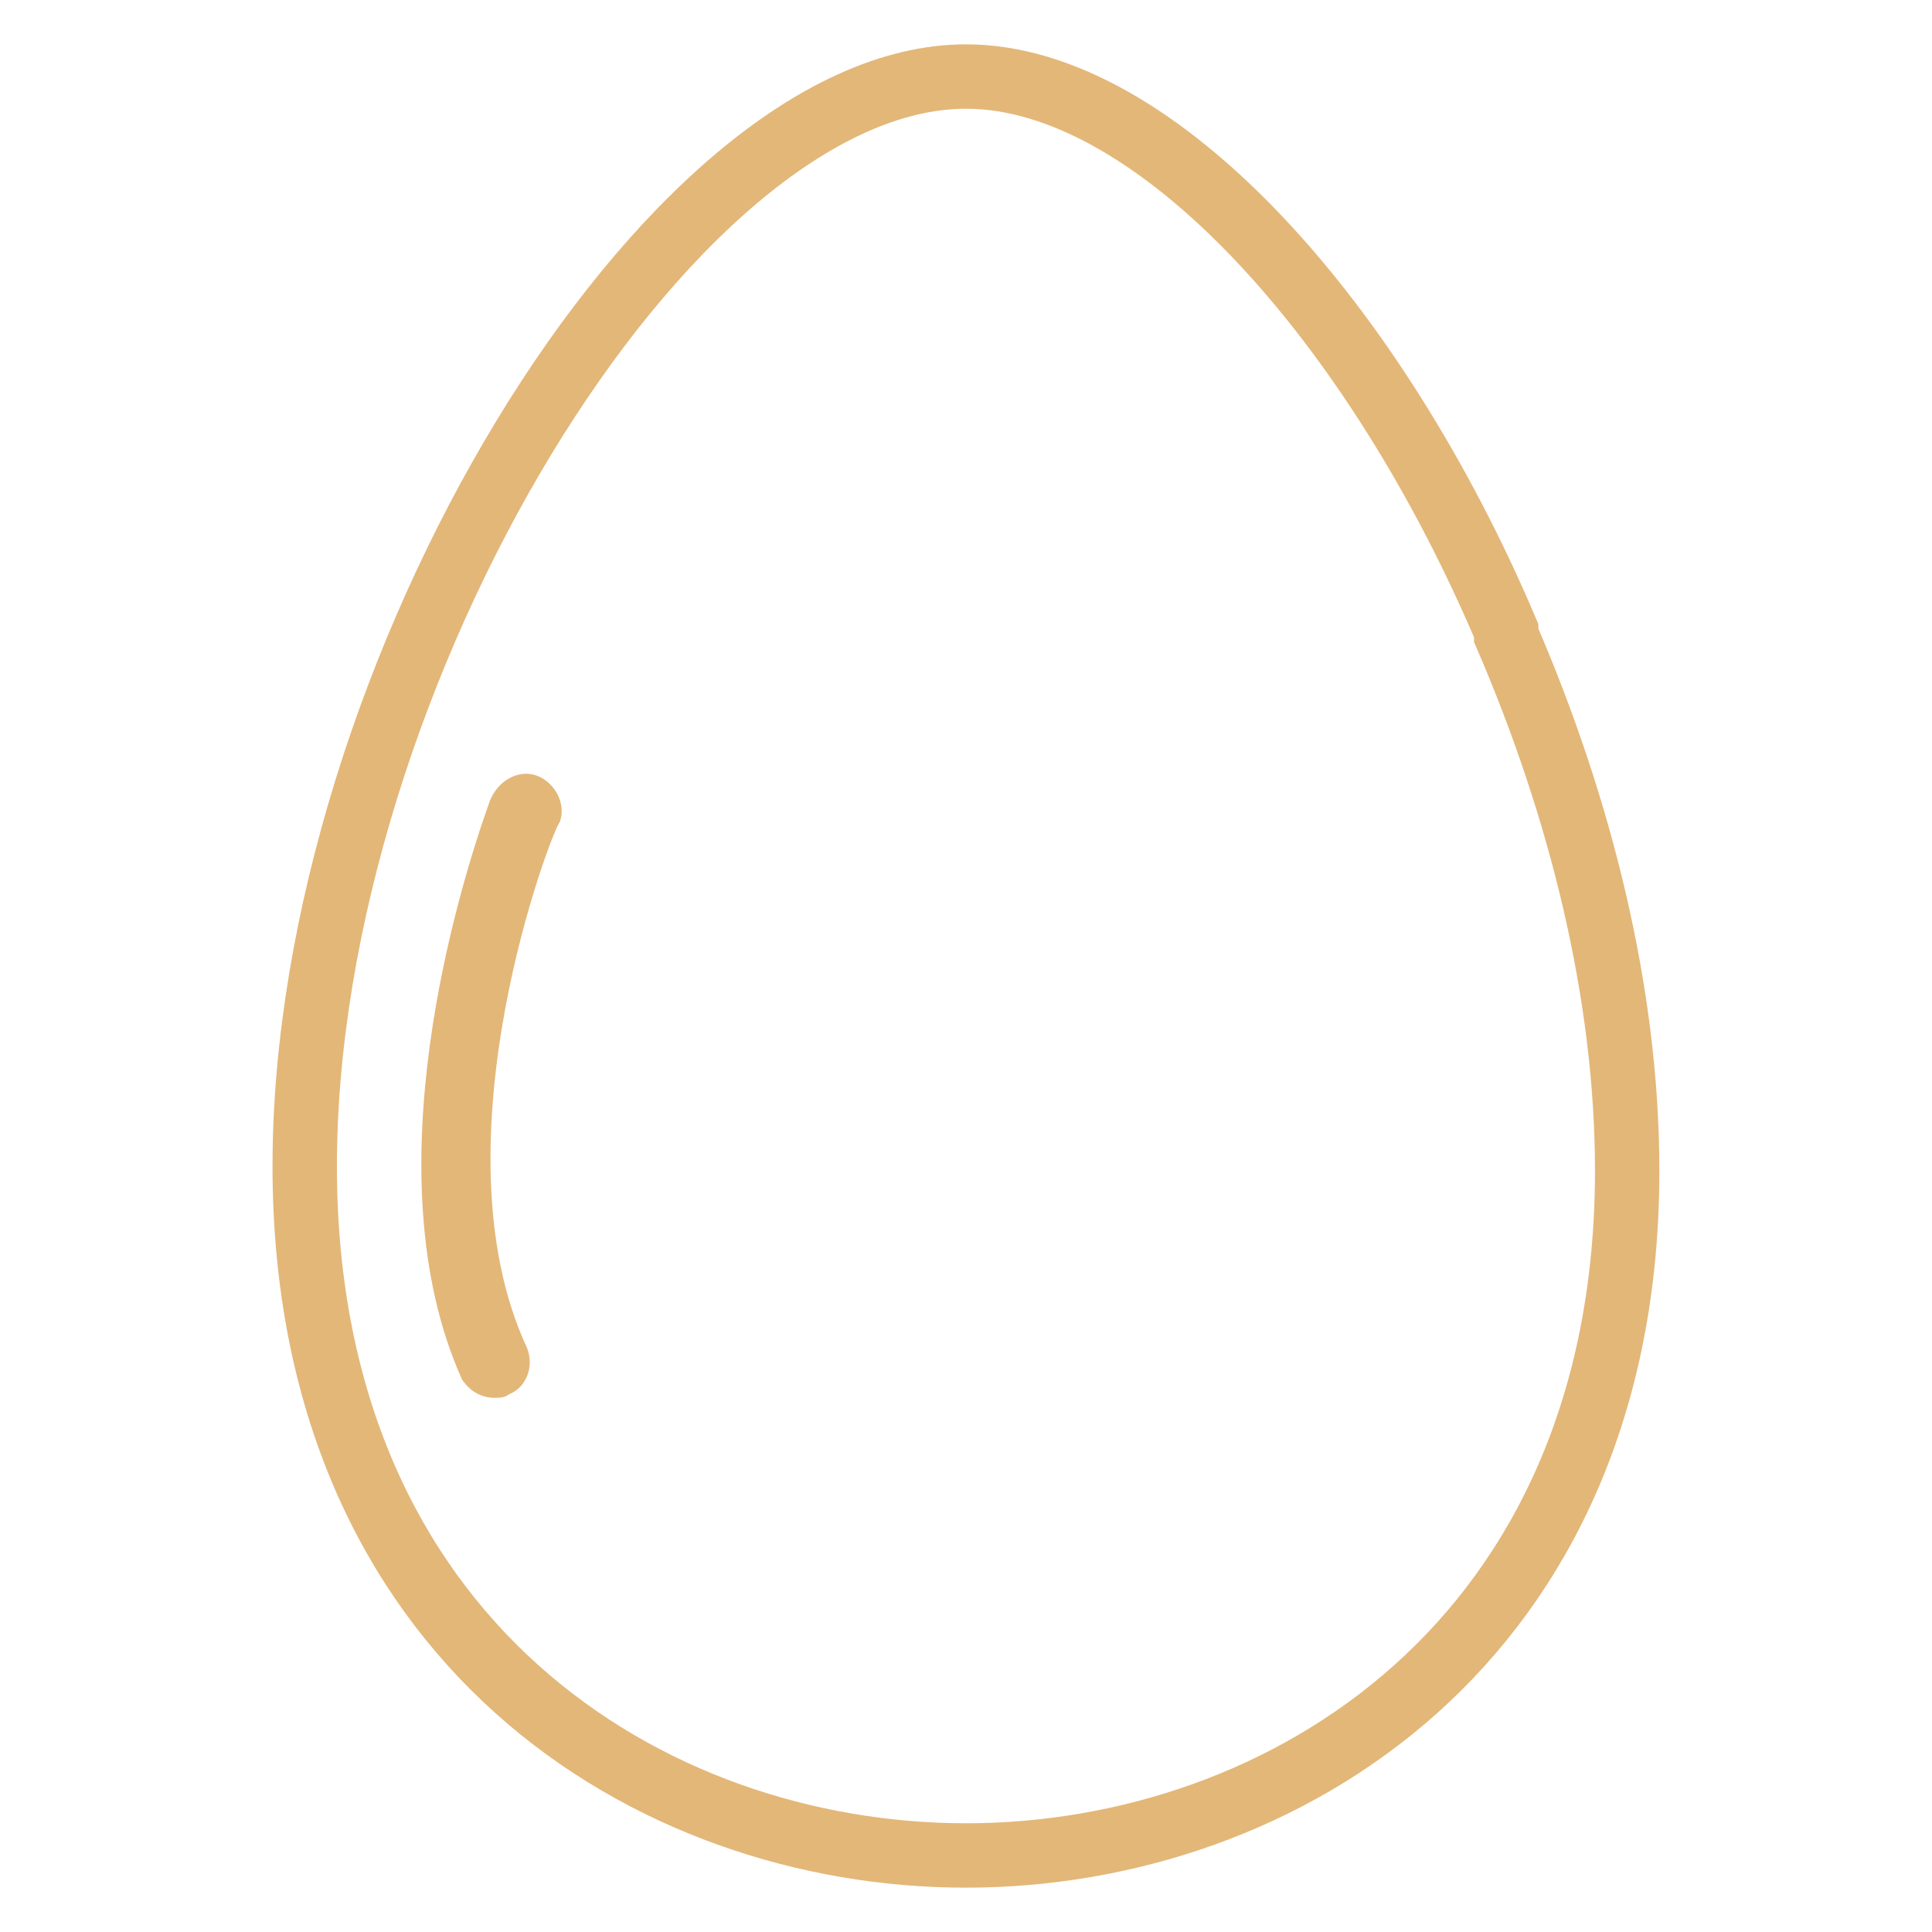 <?xml version="1.0" encoding="utf-8"?>
<!-- Generator: Adobe Illustrator 15.1.0, SVG Export Plug-In . SVG Version: 6.00 Build 0)  -->
<!DOCTYPE svg PUBLIC "-//W3C//DTD SVG 1.1//EN" "http://www.w3.org/Graphics/SVG/1.1/DTD/svg11.dtd">
<svg version="1.1" id="Layer_1" xmlns="http://www.w3.org/2000/svg" xmlns:xlink="http://www.w3.org/1999/xlink" x="0px" y="0px"
	 width="18px" height="18px" viewBox="0 0 18 18" enable-background="new 0 0 18 18" xml:space="preserve">
<g>
	<g>
		<defs>
			
				<rect id="SVGID_1_" x="-18.9" y="11.898" transform="matrix(0.705 -0.71 0.71 0.705 -13.762 -8.3)" width="4.098" height="0.965"/>
		</defs>
		<clipPath id="SVGID_2_">
			<use xlink:href="#SVGID_1_"  overflow="visible"/>
		</clipPath>
		<path id="XMLID_1455_" clip-path="url(#SVGID_2_)" fill="#A6E041" d="M-2.988,10.996c0-0.605-0.423-1.115-0.987-1.246
			C-3.897,9.434-3.94,9.096-4.11,8.801c-0.171-0.297-0.447-0.508-0.777-0.596c-0.02-0.008-0.039-0.012-0.059-0.016
			c0.063-0.15,0.097-0.314,0.097-0.486c0-0.289-0.1-0.562-0.27-0.782l0.796-0.213c0.331-0.088,0.607-0.3,0.777-0.596
			c0.172-0.297,0.217-0.641,0.129-0.972c-0.089-0.329-0.297-0.599-0.576-0.766C-3.868,4.173-3.801,3.942-3.801,3.7
			c0-0.342-0.134-0.663-0.376-0.904c-0.427-0.429-1.086-0.49-1.578-0.183c-0.167-0.279-0.438-0.488-0.767-0.577
			c-0.683-0.183-1.384,0.224-1.567,0.906l-0.214,0.796c-0.22-0.17-0.492-0.27-0.781-0.27c-0.164,0-0.321,0.031-0.466,0.087
			c-0.082-0.323-0.288-0.613-0.6-0.793c-0.295-0.17-0.634-0.213-0.949-0.135c-0.133-0.565-0.641-0.988-1.246-0.988
			c-0.604,0-1.112,0.422-1.246,0.988c-0.314-0.079-0.653-0.036-0.949,0.135c-0.61,0.354-0.82,1.137-0.467,1.747l0.412,0.715
			c-0.276,0.035-0.541,0.159-0.745,0.363c-0.24,0.241-0.374,0.564-0.374,0.904c0,0.342,0.134,0.663,0.374,0.906l1.484,1.482
			l-4.998,4.998c-0.374,0.373-0.58,0.871-0.58,1.4c0,0.531,0.206,1.029,0.58,1.402l0.694,0.693l0,0l0.13,0.131
			c0.387,0.385,0.895,0.58,1.401,0.58c0.508,0,1.016-0.195,1.402-0.58l0.76-0.76c0.125-0.125,0.125-0.328,0-0.455
			c-0.127-0.125-0.329-0.125-0.455,0l-0.759,0.76c-0.522,0.523-1.373,0.523-1.896,0l-0.13-0.129l-0.115-0.115
			c0.978-0.215,1.882-0.705,2.595-1.418l2.849-2.848l0.604,0.604l-1.104,1.104c-0.127,0.125-0.127,0.328,0,0.453
			c0.063,0.064,0.145,0.096,0.227,0.096s0.164-0.031,0.227-0.096l2.193-2.193l1.484,1.484c0.248,0.25,0.576,0.375,0.903,0.375
			c0.329,0,0.657-0.125,0.906-0.375c0.204-0.205,0.327-0.469,0.362-0.744l0.715,0.412c0.61,0.354,1.395,0.143,1.748-0.469
			c0.17-0.295,0.213-0.635,0.135-0.949C-3.411,12.107-2.988,11.6-2.988,10.996L-2.988,10.996z M-15.071,6.491
			c0-0.17,0.065-0.329,0.187-0.45c0.197-0.198,0.507-0.243,0.753-0.111C-14.005,6-13.849,5.975-13.75,5.873
			c0.102-0.104,0.121-0.26,0.049-0.386l-0.75-1.299c-0.176-0.304-0.071-0.694,0.232-0.871c0.229-0.132,0.51-0.111,0.717,0.053
			c0.096,0.077,0.228,0.091,0.339,0.038c0.11-0.053,0.182-0.165,0.182-0.289V2.919c0-0.352,0.285-0.637,0.637-0.637
			s0.638,0.286,0.638,0.637V3.12c0,0.124,0.071,0.236,0.182,0.289c0.11,0.053,0.242,0.039,0.341-0.038
			c0.205-0.164,0.486-0.185,0.714-0.053c0.306,0.177,0.41,0.567,0.233,0.871l-0.75,1.299c-0.07,0.125-0.052,0.281,0.048,0.386
			c0.1,0.103,0.257,0.127,0.384,0.058c0.246-0.132,0.555-0.087,0.752,0.111c0.249,0.248,0.249,0.652,0,0.901l-2.776,2.777
			l-0.744,0.744l-0.604-0.604l0.711-0.711c0.007-0.008,0.014-0.014,0.02-0.021c0.008-0.008,0.017-0.014,0.022-0.02
			c0.125-0.125,0.125-0.33,0-0.455l-1.71-1.71C-15.006,6.822-15.071,6.661-15.071,6.491z M-18.398,14.33l4.016-4.016l0.604,0.604
			l-2.958,2.957c-0.646,0.646-1.11,1.449-1.351,2.326c-0.097,0.02-0.193,0.035-0.291,0.045l-0.021-0.02
			c-0.254-0.252-0.393-0.59-0.393-0.949C-18.791,14.92-18.652,14.582-18.398,14.33z M-15.679,14.934
			c-0.476,0.475-1.047,0.836-1.67,1.066c0.229-0.627,0.593-1.197,1.066-1.67l4.166-4.166l2.767-2.768c0.5-0.5,0.5-1.311,0-1.81
			c-0.109-0.109-0.235-0.196-0.372-0.258v-0.58c0-0.352,0.285-0.638,0.638-0.638c0.279,0,0.529,0.186,0.61,0.454
			c0.04,0.137,0.168,0.23,0.311,0.229c0.145-0.002,0.269-0.098,0.306-0.238l0.389-1.449c0.092-0.339,0.441-0.541,0.78-0.451
			C-6.433,2.725-6.25,2.938-6.22,3.2c0.015,0.122,0.097,0.227,0.214,0.267c0.115,0.04,0.246,0.011,0.332-0.076l0.142-0.143
			c0.249-0.248,0.653-0.248,0.901,0c0.12,0.12,0.188,0.281,0.188,0.451c0,0.17-0.067,0.331-0.188,0.451l-0.142,0.141
			C-4.859,4.379-4.89,4.509-4.848,4.625c0.04,0.117,0.145,0.199,0.267,0.214c0.262,0.03,0.475,0.213,0.543,0.469
			c0.045,0.164,0.021,0.335-0.063,0.483s-0.223,0.252-0.387,0.297l-1.448,0.387c-0.14,0.037-0.236,0.162-0.239,0.307
			c-0.002,0.143,0.091,0.271,0.229,0.312c0.268,0.081,0.454,0.331,0.454,0.61c0,0.352-0.285,0.637-0.638,0.637h-0.563
			C-6.754,8.217-6.835,8.102-6.936,8c-0.5-0.5-1.311-0.5-1.81,0l-2.77,2.768l-0.008,0.01L-15.679,14.934z M-4.269,11.633h-0.2
			c-0.124,0-0.236,0.068-0.289,0.182c-0.054,0.111-0.039,0.242,0.038,0.338c0.164,0.207,0.185,0.488,0.053,0.715
			c-0.176,0.307-0.566,0.41-0.87,0.234l-1.299-0.75c-0.125-0.072-0.281-0.053-0.386,0.047c-0.103,0.102-0.127,0.258-0.058,0.385
			c0.132,0.246,0.087,0.555-0.11,0.752c-0.249,0.248-0.652,0.248-0.901,0l-1.71-1.709c-0.126-0.125-0.33-0.125-0.455,0l-0.862,0.861
			l-0.604-0.602l0.862-0.863l2.769-2.77c0.249-0.248,0.652-0.248,0.901,0c0.197,0.197,0.242,0.508,0.11,0.754
			C-7.349,9.334-7.324,9.488-7.222,9.59c0.103,0.1,0.261,0.119,0.386,0.049l1.298-0.75c0.147-0.086,0.319-0.109,0.484-0.064
			c0.164,0.043,0.302,0.148,0.387,0.297c0.132,0.229,0.111,0.51-0.053,0.715c-0.077,0.096-0.092,0.229-0.038,0.34
			c0.053,0.111,0.165,0.182,0.289,0.182h0.2c0.352,0,0.638,0.287,0.638,0.639C-3.631,11.346-3.917,11.633-4.269,11.633z"/>
	</g>
	<path id="XMLID_1_" fill="#A6E041" d="M-6.36,8.008c0-0.605-0.423-1.114-0.988-1.246c0.08-0.315,0.037-0.654-0.135-0.949
		c-0.17-0.297-0.446-0.507-0.775-0.596c-0.02-0.006-0.039-0.011-0.058-0.015c0.061-0.151,0.096-0.314,0.096-0.486
		c0-0.289-0.101-0.562-0.27-0.782l0.797-0.213c0.329-0.088,0.605-0.3,0.777-0.596c0.17-0.297,0.215-0.641,0.126-0.971
		c-0.088-0.33-0.297-0.599-0.574-0.766c0.123-0.201,0.191-0.432,0.191-0.675c0-0.342-0.134-0.663-0.375-0.904
		c-0.429-0.429-1.085-0.49-1.58-0.183c-0.165-0.279-0.437-0.488-0.766-0.577c-0.681-0.183-1.385,0.223-1.567,0.906l-0.214,0.796
		c-0.219-0.17-0.493-0.27-0.782-0.27c-0.163,0-0.319,0.03-0.464,0.086c-0.082-0.323-0.289-0.613-0.601-0.793
		c-0.294-0.17-0.635-0.214-0.949-0.135c-0.132-0.565-0.641-0.987-1.245-0.987c-0.605,0-1.114,0.422-1.246,0.987
		c-0.314-0.079-0.653-0.035-0.949,0.135c-0.611,0.353-0.822,1.137-0.469,1.747l0.413,0.715c-0.276,0.035-0.54,0.159-0.744,0.363
		c-0.242,0.241-0.375,0.563-0.375,0.904c0,0.342,0.133,0.663,0.375,0.906l1.482,1.482l-4.996,4.997
		c-0.375,0.375-0.581,0.873-0.581,1.402s0.206,1.027,0.581,1.402l0.694,0.693l0,0l0.128,0.131c0.388,0.385,0.895,0.58,1.402,0.58
		s1.017-0.195,1.402-0.58l0.759-0.76c0.126-0.125,0.126-0.33,0-0.455c-0.125-0.125-0.329-0.125-0.454,0l-0.76,0.76
		c-0.521,0.521-1.373,0.521-1.895,0l-0.13-0.131l-0.116-0.115c0.979-0.213,1.884-0.703,2.597-1.416l2.848-2.85l0.604,0.605
		l-1.104,1.102c-0.125,0.127-0.125,0.33,0,0.455c0.063,0.063,0.145,0.096,0.227,0.096c0.084,0,0.166-0.033,0.229-0.096l2.193-2.193
		l1.482,1.484c0.251,0.248,0.578,0.373,0.906,0.373c0.327,0,0.655-0.125,0.904-0.373c0.205-0.207,0.327-0.469,0.362-0.746
		l0.715,0.414c0.61,0.352,1.396,0.143,1.749-0.471c0.17-0.293,0.213-0.633,0.133-0.949C-6.783,9.121-6.36,8.611-6.36,8.008
		L-6.36,8.008z M-18.444,3.504c0-0.17,0.066-0.33,0.187-0.45c0.198-0.198,0.508-0.243,0.753-0.111
		c0.127,0.069,0.283,0.045,0.385-0.058c0.099-0.104,0.118-0.26,0.048-0.385l-0.75-1.299c-0.177-0.303-0.072-0.693,0.232-0.87
		c0.229-0.132,0.51-0.111,0.715,0.053c0.097,0.077,0.229,0.092,0.341,0.039c0.11-0.053,0.182-0.166,0.182-0.289v-0.201
		c0-0.352,0.285-0.638,0.637-0.638c0.351,0,0.638,0.286,0.638,0.638v0.201c0,0.124,0.069,0.236,0.182,0.289
		c0.111,0.053,0.242,0.039,0.339-0.039c0.206-0.164,0.487-0.185,0.715-0.053c0.305,0.177,0.409,0.567,0.234,0.87l-0.75,1.299
		c-0.072,0.125-0.053,0.281,0.047,0.385c0.101,0.103,0.257,0.127,0.384,0.058c0.245-0.132,0.556-0.087,0.753,0.111
		c0.249,0.247,0.249,0.652,0,0.901l-2.776,2.776l-0.745,0.745l-0.604-0.604l0.712-0.711c0.008-0.008,0.015-0.015,0.021-0.022
		c0.007-0.007,0.015-0.013,0.021-0.02c0.126-0.125,0.126-0.329,0-0.454l-1.711-1.71C-18.378,3.834-18.444,3.674-18.444,3.504z
		 M-21.771,11.344l4.017-4.016l0.604,0.604l-2.958,2.957c-0.646,0.646-1.109,1.447-1.351,2.326c-0.095,0.02-0.192,0.033-0.289,0.045
		l-0.022-0.021c-0.252-0.252-0.392-0.588-0.392-0.947C-22.163,11.934-22.023,11.596-21.771,11.344z M-19.051,11.945
		c-0.476,0.477-1.047,0.838-1.669,1.066c0.229-0.625,0.591-1.195,1.065-1.67l4.165-4.166l2.77-2.767c0.497-0.5,0.497-1.311,0-1.81
		c-0.111-0.109-0.238-0.196-0.375-0.259v-0.58c0-0.352,0.286-0.638,0.638-0.638c0.279,0,0.53,0.187,0.61,0.455
		c0.042,0.137,0.169,0.23,0.313,0.228c0.143-0.001,0.268-0.098,0.305-0.238l0.389-1.448c0.09-0.339,0.44-0.542,0.78-0.451
		c0.254,0.069,0.438,0.283,0.468,0.544c0.015,0.122,0.098,0.226,0.214,0.267c0.117,0.04,0.245,0.011,0.332-0.076l0.142-0.143
		c0.249-0.247,0.653-0.247,0.902,0c0.12,0.121,0.187,0.281,0.187,0.451c0,0.17-0.066,0.331-0.187,0.452l-0.142,0.141
		c-0.088,0.087-0.117,0.217-0.077,0.333c0.04,0.117,0.145,0.199,0.267,0.213c0.262,0.031,0.476,0.214,0.545,0.469
		c0.043,0.164,0.021,0.335-0.064,0.483C-7.559,2.951-7.697,3.056-7.86,3.101L-9.31,3.488C-9.447,3.524-9.545,3.65-9.547,3.794
		C-9.55,3.938-9.455,4.066-9.319,4.106c0.269,0.08,0.457,0.331,0.457,0.61c0,0.352-0.288,0.637-0.638,0.637h-0.565
		c-0.06-0.124-0.142-0.239-0.242-0.34c-0.498-0.5-1.311-0.5-1.811,0l-2.767,2.768l-0.01,0.008L-19.051,11.945z M-7.641,8.646h-0.201
		c-0.122,0-0.234,0.068-0.289,0.182C-8.184,8.938-8.169,9.07-8.092,9.166c0.164,0.205,0.185,0.486,0.053,0.715
		c-0.175,0.305-0.566,0.41-0.87,0.234l-1.299-0.75c-0.124-0.072-0.281-0.053-0.385,0.047c-0.103,0.102-0.126,0.256-0.059,0.383
		c0.133,0.246,0.086,0.557-0.111,0.754c-0.247,0.248-0.652,0.248-0.9,0l-1.711-1.711c-0.125-0.125-0.327-0.125-0.454,0l-0.862,0.863
		L-15.295,9.1l0.864-0.865l2.768-2.768c0.248-0.248,0.653-0.248,0.9,0c0.197,0.197,0.244,0.507,0.111,0.753
		c-0.067,0.127-0.044,0.283,0.059,0.384c0.104,0.1,0.261,0.119,0.385,0.047l1.299-0.749c0.147-0.085,0.319-0.109,0.483-0.064
		c0.164,0.043,0.302,0.149,0.387,0.297c0.132,0.228,0.111,0.509-0.053,0.714c-0.077,0.097-0.092,0.228-0.039,0.341
		C-8.076,7.3-7.964,7.371-7.842,7.371h0.201c0.352,0,0.638,0.286,0.638,0.637S-7.289,8.646-7.641,8.646z"/>
	<path id="XMLID_1473_" fill="#A6E041" d="M-9.818,7.688h-1.98c-0.178,0-0.32,0.143-0.32,0.32s0.143,0.322,0.32,0.322h1.98
		c0.177,0,0.321-0.145,0.321-0.322S-9.642,7.688-9.818,7.688z"/>
	<path id="XMLID_1474_" fill="#A6E041" d="M-15.749,4.379c0.178,0,0.321-0.143,0.321-0.321v-1.98c0-0.177-0.144-0.321-0.321-0.321
		c-0.177,0-0.321,0.145-0.321,0.321v1.98C-16.07,4.236-15.926,4.379-15.749,4.379z"/>
	<path id="XMLID_1475_" fill="#A6E041" d="M-10.935,3.515c0.082,0,0.164-0.031,0.227-0.093l0.974-0.973
		c0.126-0.127,0.126-0.329,0-0.455s-0.328-0.125-0.453,0l-0.975,0.973c-0.126,0.125-0.126,0.329,0,0.455
		C-11.1,3.484-11.018,3.515-10.935,3.515z"/>
</g>
<g>
	<g>
		<path fill="none" stroke="#E3B778" stroke-width="0.6" stroke-miterlimit="10" d="M9,17.287c-2.95,0-6.161-1.997-6.161-6.422
			C2.839,6.311,6.223,0.713,9,0.713c1.778,0,3.817,2.299,5.033,5.163c0,0,0,0,0,0.043c0.693,1.605,1.127,3.34,1.127,4.988
			C15.16,15.29,11.95,17.287,9,17.287z"/>
	</g>
</g>
<g>
</g>
<g>
	<g>
		<g>
			<path fill="#E3B778" d="M4.612,13.023c-0.128,0-0.232-0.058-0.308-0.172c-0.862-1.917-0.02-4.608,0.259-5.387
				c0.063-0.16,0.202-0.255,0.34-0.255c0.037,0,0.072,0.007,0.105,0.02c0.086,0.034,0.158,0.105,0.197,0.195
				C5.239,7.505,5.243,7.59,5.213,7.664c-0.06,0.047-1.194,2.978-0.303,4.894c0.068,0.171-0.004,0.366-0.163,0.43
				C4.708,13.014,4.687,13.023,4.612,13.023z"/>
		</g>
	</g>
</g>
</svg>
